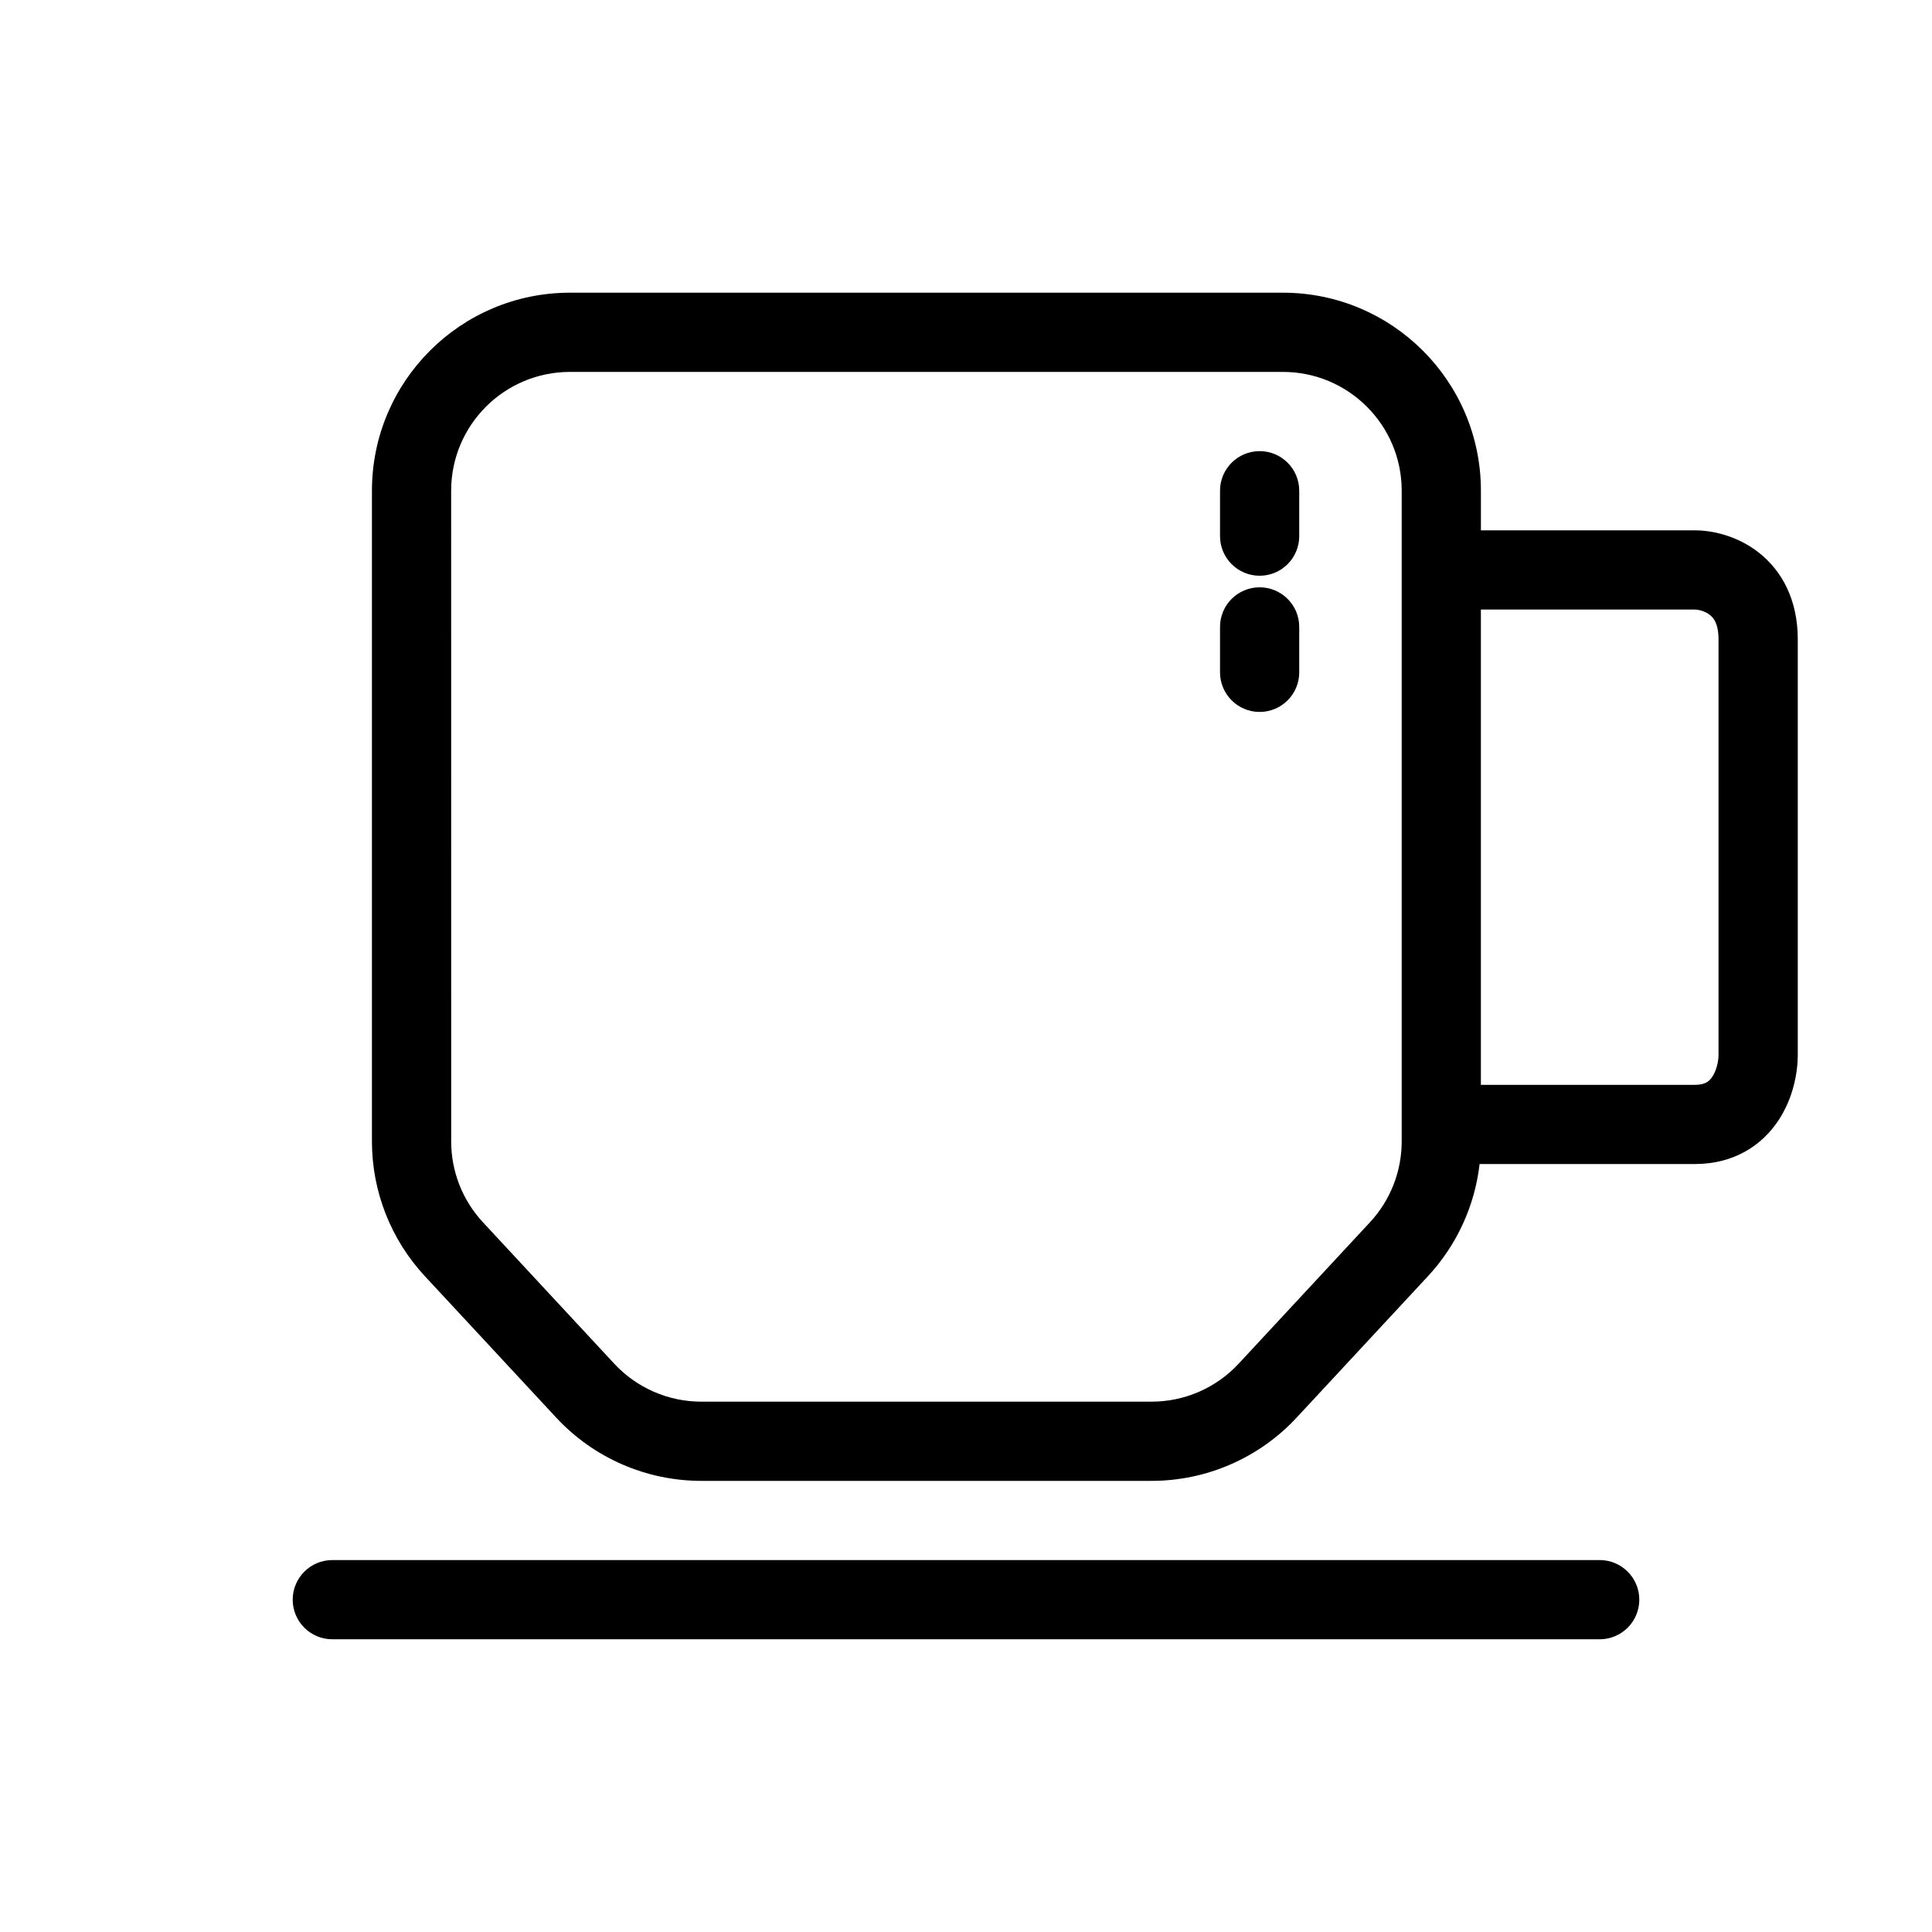 <?xml version="1.0" encoding="UTF-8"?>
<!-- Uploaded to: ICON Repo, www.svgrepo.com, Generator: ICON Repo Mixer Tools -->
<svg fill="#000000" width="800px" height="800px" version="1.1" viewBox="144 144 512 512" xmlns="http://www.w3.org/2000/svg">
 <g>
  <path d="m488.31 274.05c0-5.797-4.699-10.496-10.496-10.496-5.793 0-10.496 4.699-10.496 10.496v12.031c0 5.797 4.703 10.496 10.496 10.496 5.797 0 10.496-4.699 10.496-10.496z"/>
  <path d="m488.31 310.14c0-5.797-4.699-10.496-10.496-10.496-5.793 0-10.496 4.699-10.496 10.496v12.035c0 5.797 4.703 10.496 10.496 10.496 5.797 0 10.496-4.699 10.496-10.496z"/>
  <path d="m536.11 452.48c-1.273 11.059-6.035 21.484-13.68 29.715l-34.805 37.48c-9.93 10.695-23.863 16.77-38.457 16.77h-119.32c-14.594 0-28.527-6.074-38.457-16.77l-34.801-37.48c-9.016-9.703-14.023-22.461-14.023-35.707v-172.44c0-28.984 23.496-52.48 52.48-52.48h188.93c28.984 0 52.48 23.496 52.48 52.48v10.496h56.68c4.684 0 11.301 1.441 16.988 5.922 6.164 4.852 10.301 12.555 10.301 22.941v110.21c0 4.562-1.172 11.305-5.086 17.254-4.289 6.512-11.652 11.613-22.203 11.613zm-272.55-178.43c0-17.391 14.098-31.488 31.488-31.488h188.93c17.391 0 31.488 14.098 31.488 31.488v172.44c0 7.945-3.004 15.602-8.41 21.426l-34.805 37.48c-5.957 6.414-14.32 10.059-23.074 10.059h-119.32c-8.754 0-17.117-3.644-23.074-10.059l-34.801-37.48c-5.41-5.824-8.414-13.48-8.414-21.426zm272.89 31.488h56.68c0.918 0 2.695 0.395 4.004 1.422 0.559 0.441 1.062 1.02 1.461 1.855 0.398 0.848 0.832 2.277 0.832 4.594v110.21c0 1.562-0.508 4.004-1.629 5.711-0.484 0.738-1 1.207-1.535 1.508-0.504 0.285-1.43 0.656-3.133 0.656h-56.68z" fill-rule="evenodd"/>
  <path d="m221.57 567.93c0-5.793 4.699-10.496 10.496-10.496h335.87c5.797 0 10.496 4.703 10.496 10.496 0 5.797-4.699 10.496-10.496 10.496h-335.87c-5.797 0-10.496-4.699-10.496-10.496z"/>
 </g>
</svg>